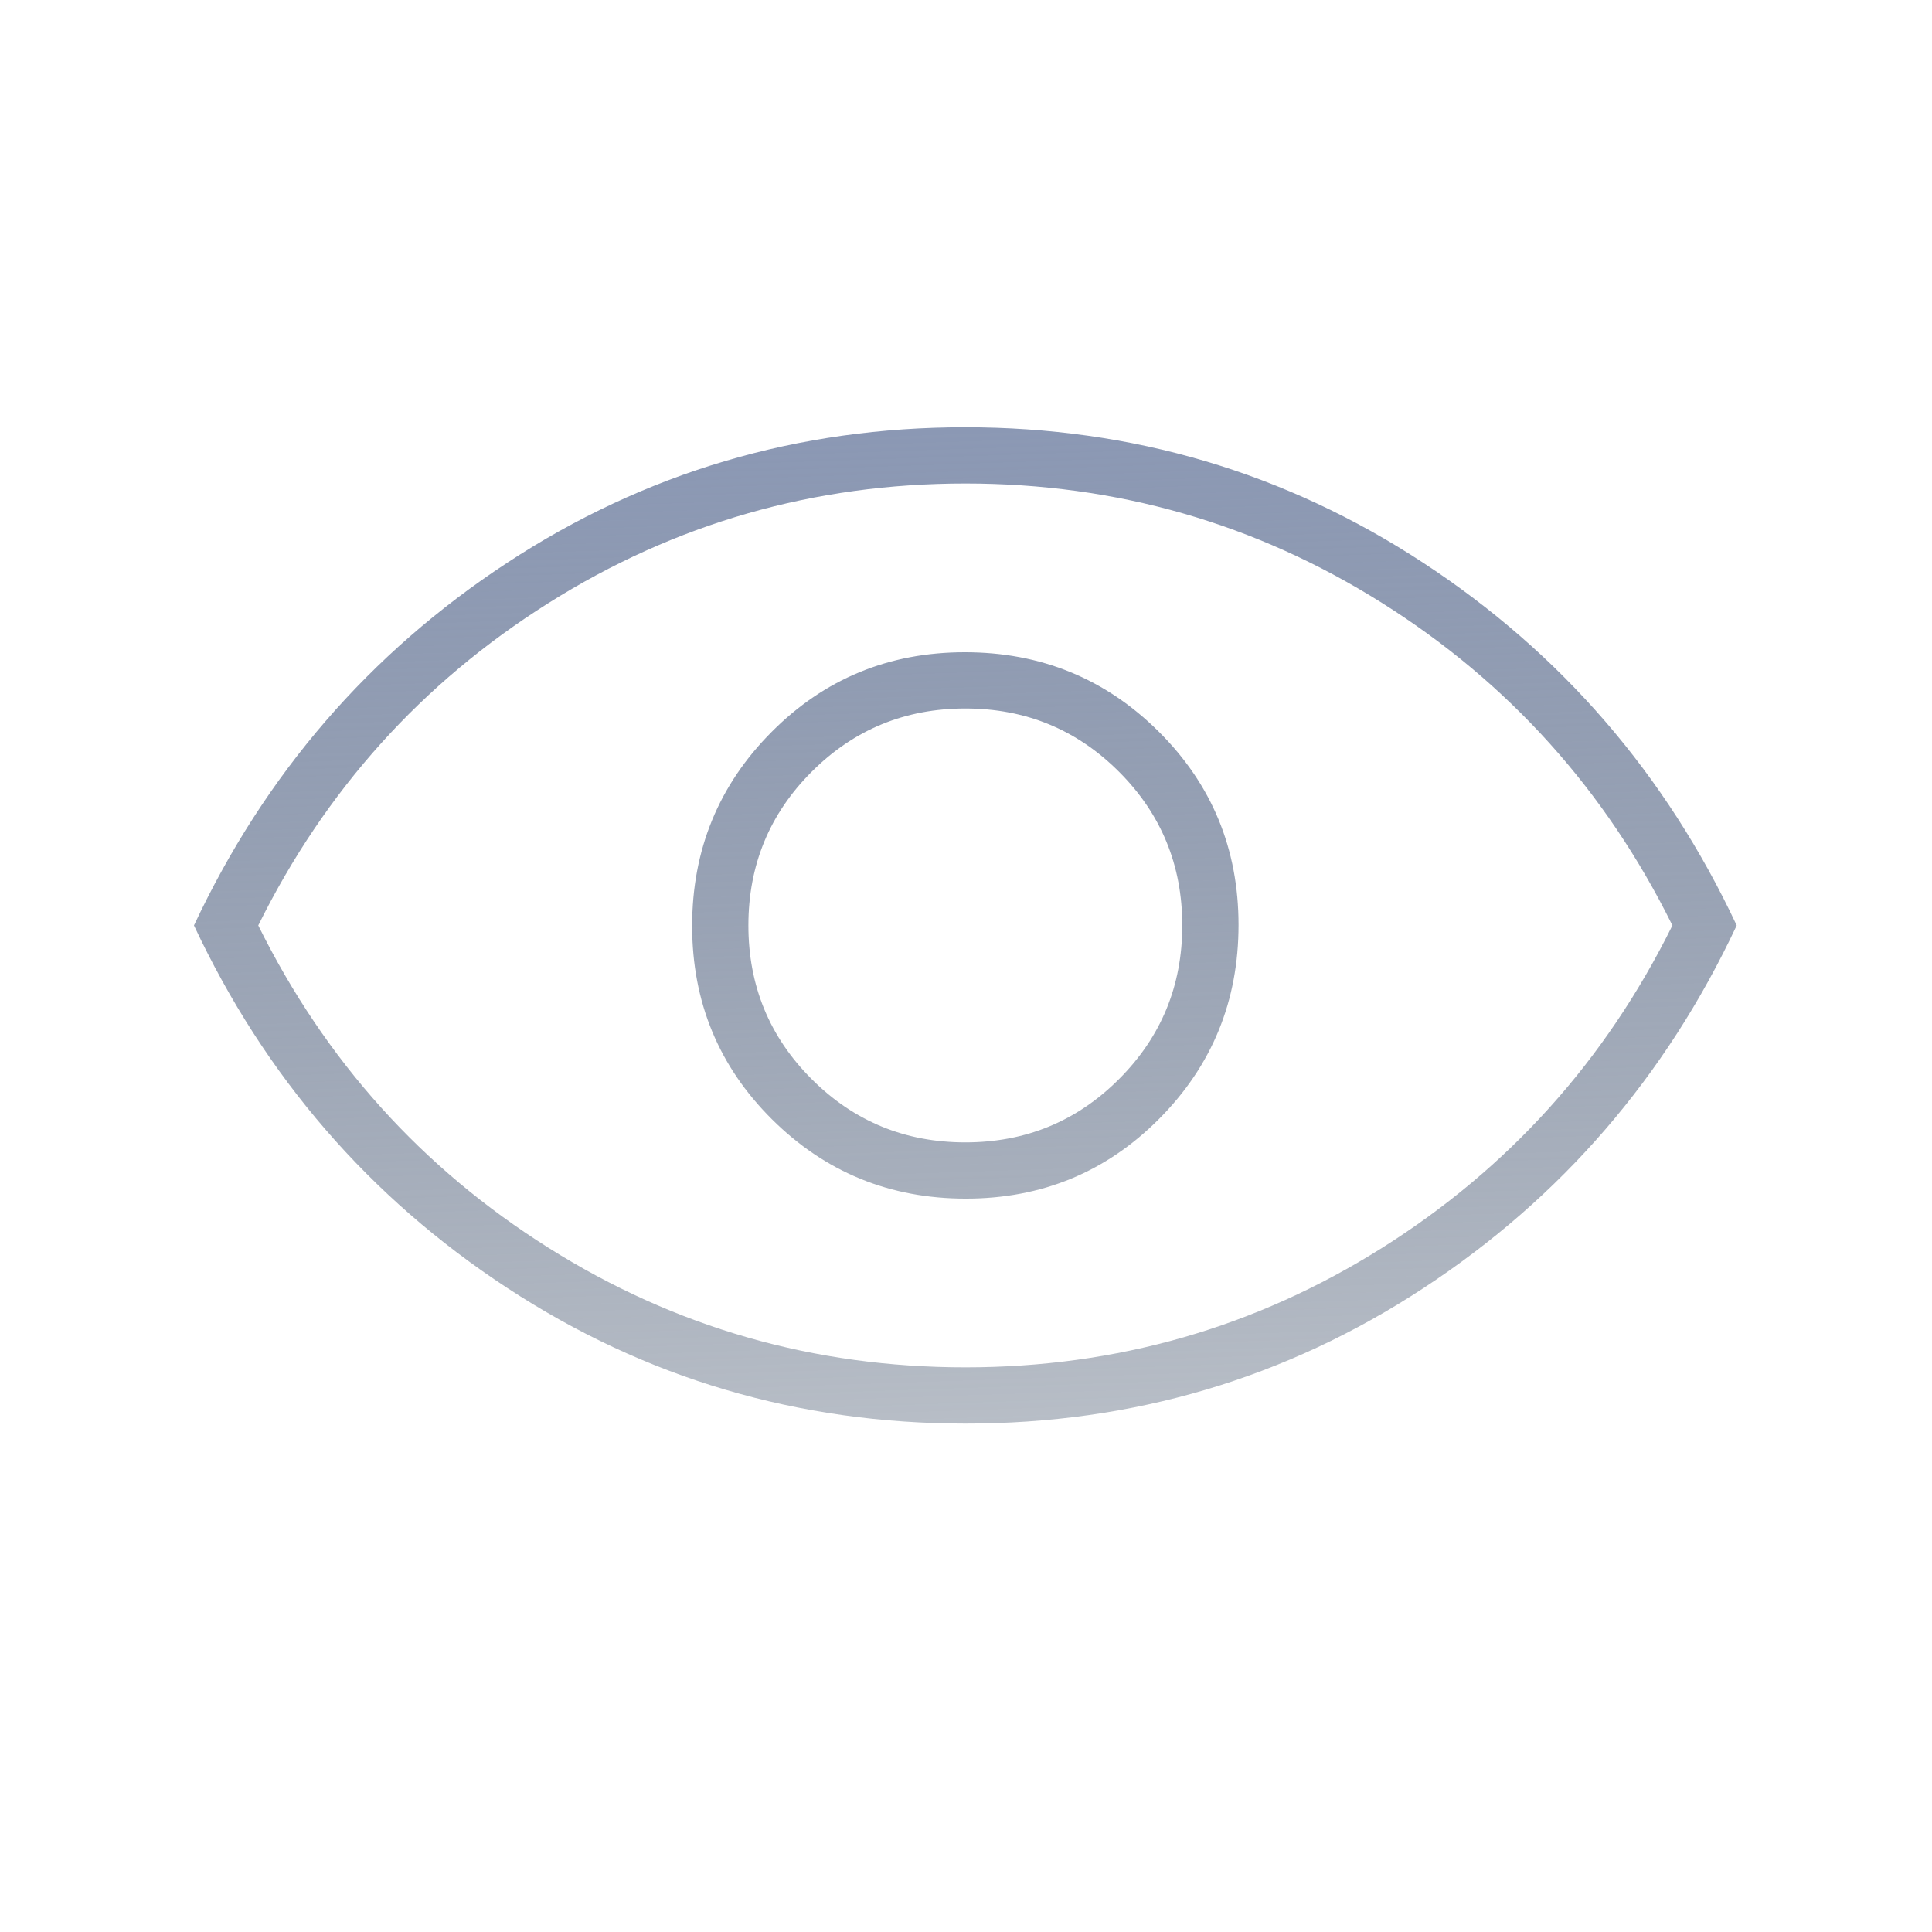 <svg xmlns="http://www.w3.org/2000/svg" width="537" height="537" viewBox="0 0 537 537" fill="none"><mask id="mask0_426_36026" style="mask-type:alpha" maskUnits="userSpaceOnUse" x="0" y="0" width="537" height="537"><rect x="0.315" y="0.391" width="536" height="536" fill="#D9D9D9"></rect></mask><g mask="url(#mask0_426_36026)"><path d="M268.446 333.157C289.576 333.157 307.492 325.762 322.194 310.971C336.897 296.181 344.249 278.221 344.249 257.092C344.249 235.963 336.853 218.047 322.063 203.344C307.273 188.642 289.313 181.29 268.184 181.29C247.055 181.29 229.139 188.685 214.436 203.476C199.733 218.266 192.382 236.226 192.382 257.355C192.382 278.484 199.777 296.4 214.567 311.103C229.358 325.805 247.318 333.157 268.446 333.157ZM268.315 317.524C251.565 317.524 237.328 311.661 225.603 299.936C213.878 288.211 208.015 273.974 208.015 257.224C208.015 240.474 213.878 226.236 225.603 214.511C237.328 202.786 251.565 196.924 268.315 196.924C285.065 196.924 299.303 202.786 311.028 214.511C322.753 226.236 328.615 240.474 328.615 257.224C328.615 273.974 322.753 288.211 311.028 299.936C299.303 311.661 285.065 317.524 268.315 317.524ZM268.395 395.69C221.814 395.69 179.354 383.128 141.015 358.003C102.676 332.878 73.643 299.285 53.915 257.224C73.643 215.162 102.65 181.569 140.935 156.444C179.221 131.319 221.654 118.757 268.235 118.757C314.816 118.757 357.276 131.319 395.615 156.444C433.954 181.569 462.987 215.162 482.715 257.224C462.987 299.285 433.981 332.878 395.695 358.003C357.409 383.128 314.976 395.69 268.395 395.69ZM268.315 380.057C310.376 380.057 348.994 368.983 384.169 346.836C419.344 324.689 446.237 294.818 464.848 257.224C446.237 219.629 419.344 189.758 384.169 167.611C348.994 145.464 310.376 134.39 268.315 134.39C226.254 134.39 187.636 145.464 152.461 167.611C117.286 189.758 90.393 219.629 71.782 257.224C90.393 294.818 117.286 324.689 152.461 346.836C187.636 368.983 226.254 380.057 268.315 380.057Z" fill="url(#paint0_linear_426_36026)"></path></g><defs><linearGradient id="paint0_linear_426_36026" x1="225.335" y1="71.31" x2="243.29" y2="605.361" gradientUnits="userSpaceOnUse"><stop stop-color="#8A98B8"></stop><stop offset="0.988" stop-color="#192A3C" stop-opacity="0"></stop></linearGradient></defs></svg>